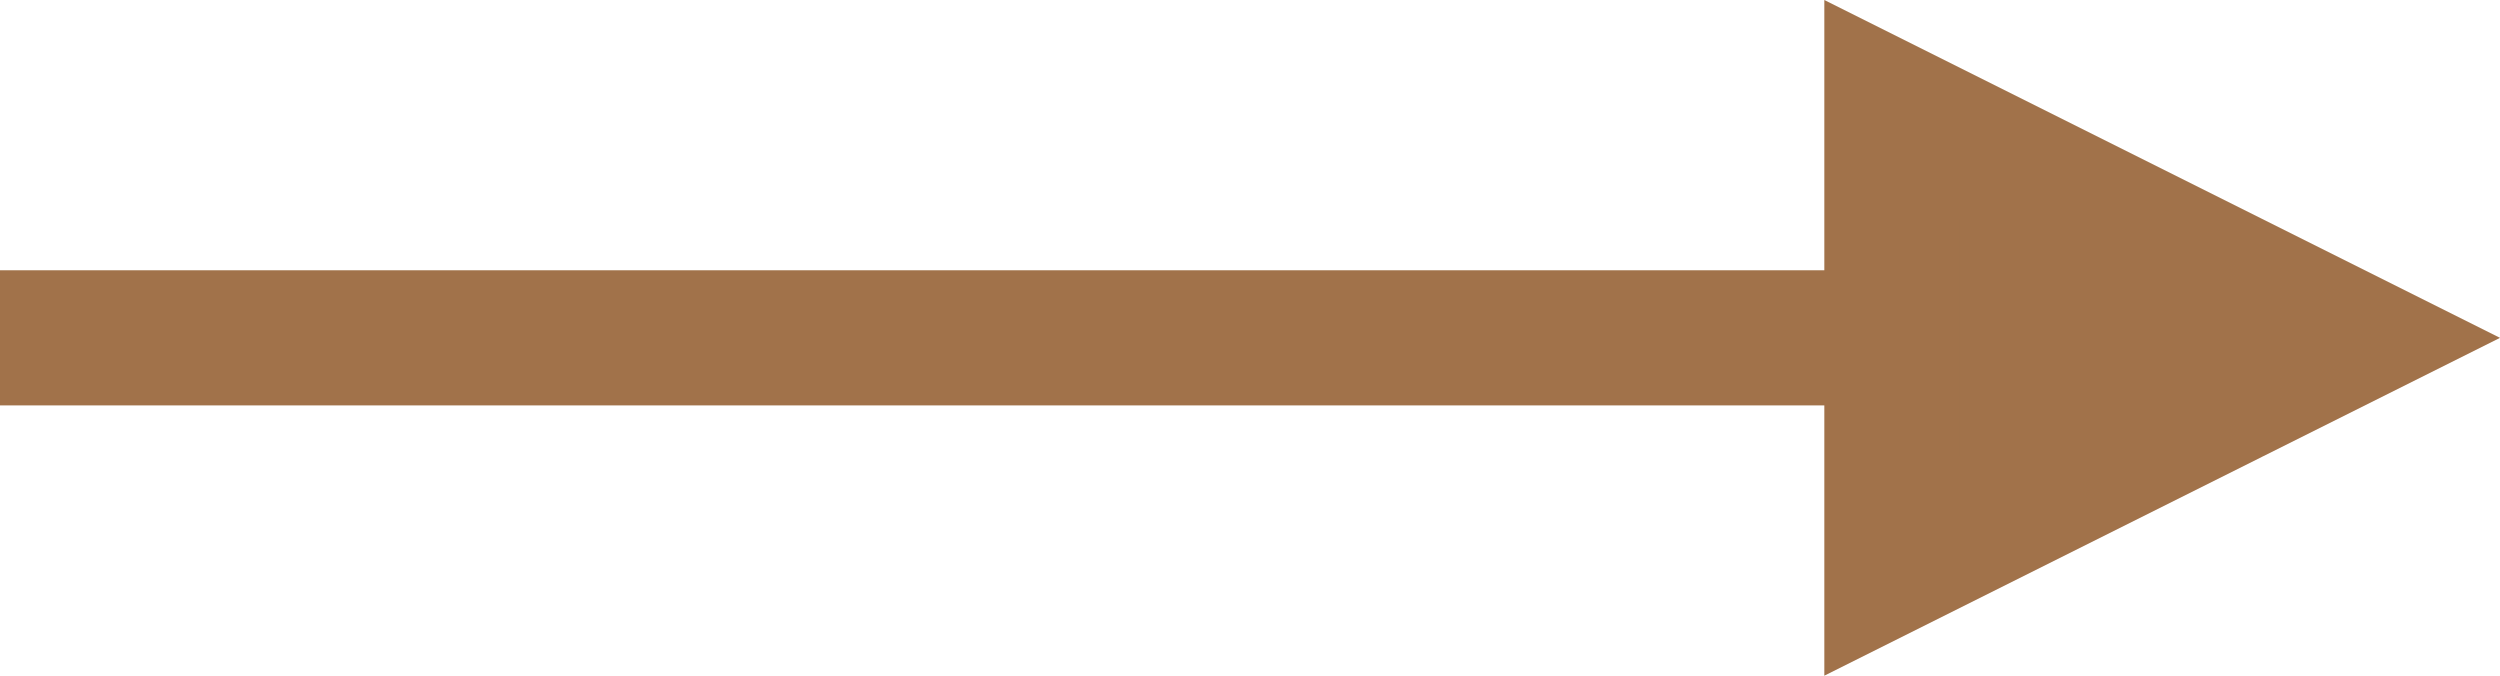 <svg xmlns="http://www.w3.org/2000/svg" width="18.5" height="5" viewBox="0 0 18.5 5"><g transform="translate(-1108.5 -1295)"><line x2="14" transform="translate(1108.5 1297.5)" fill="none" stroke="#a1724a" stroke-width="1"/><g transform="translate(1127 1295) rotate(90)" fill="#a1724a"><path d="M 4.191 4.5 L 0.809 4.5 L 2.5 1.118 L 4.191 4.5 Z" stroke="none"/><path d="M 2.5 2.236 L 1.618 4 L 3.382 4 L 2.5 2.236 M 2.5 0 L 5 5 L 0 5 L 2.5 0 Z" stroke="none" fill="#a1724a"/></g></g></svg>
